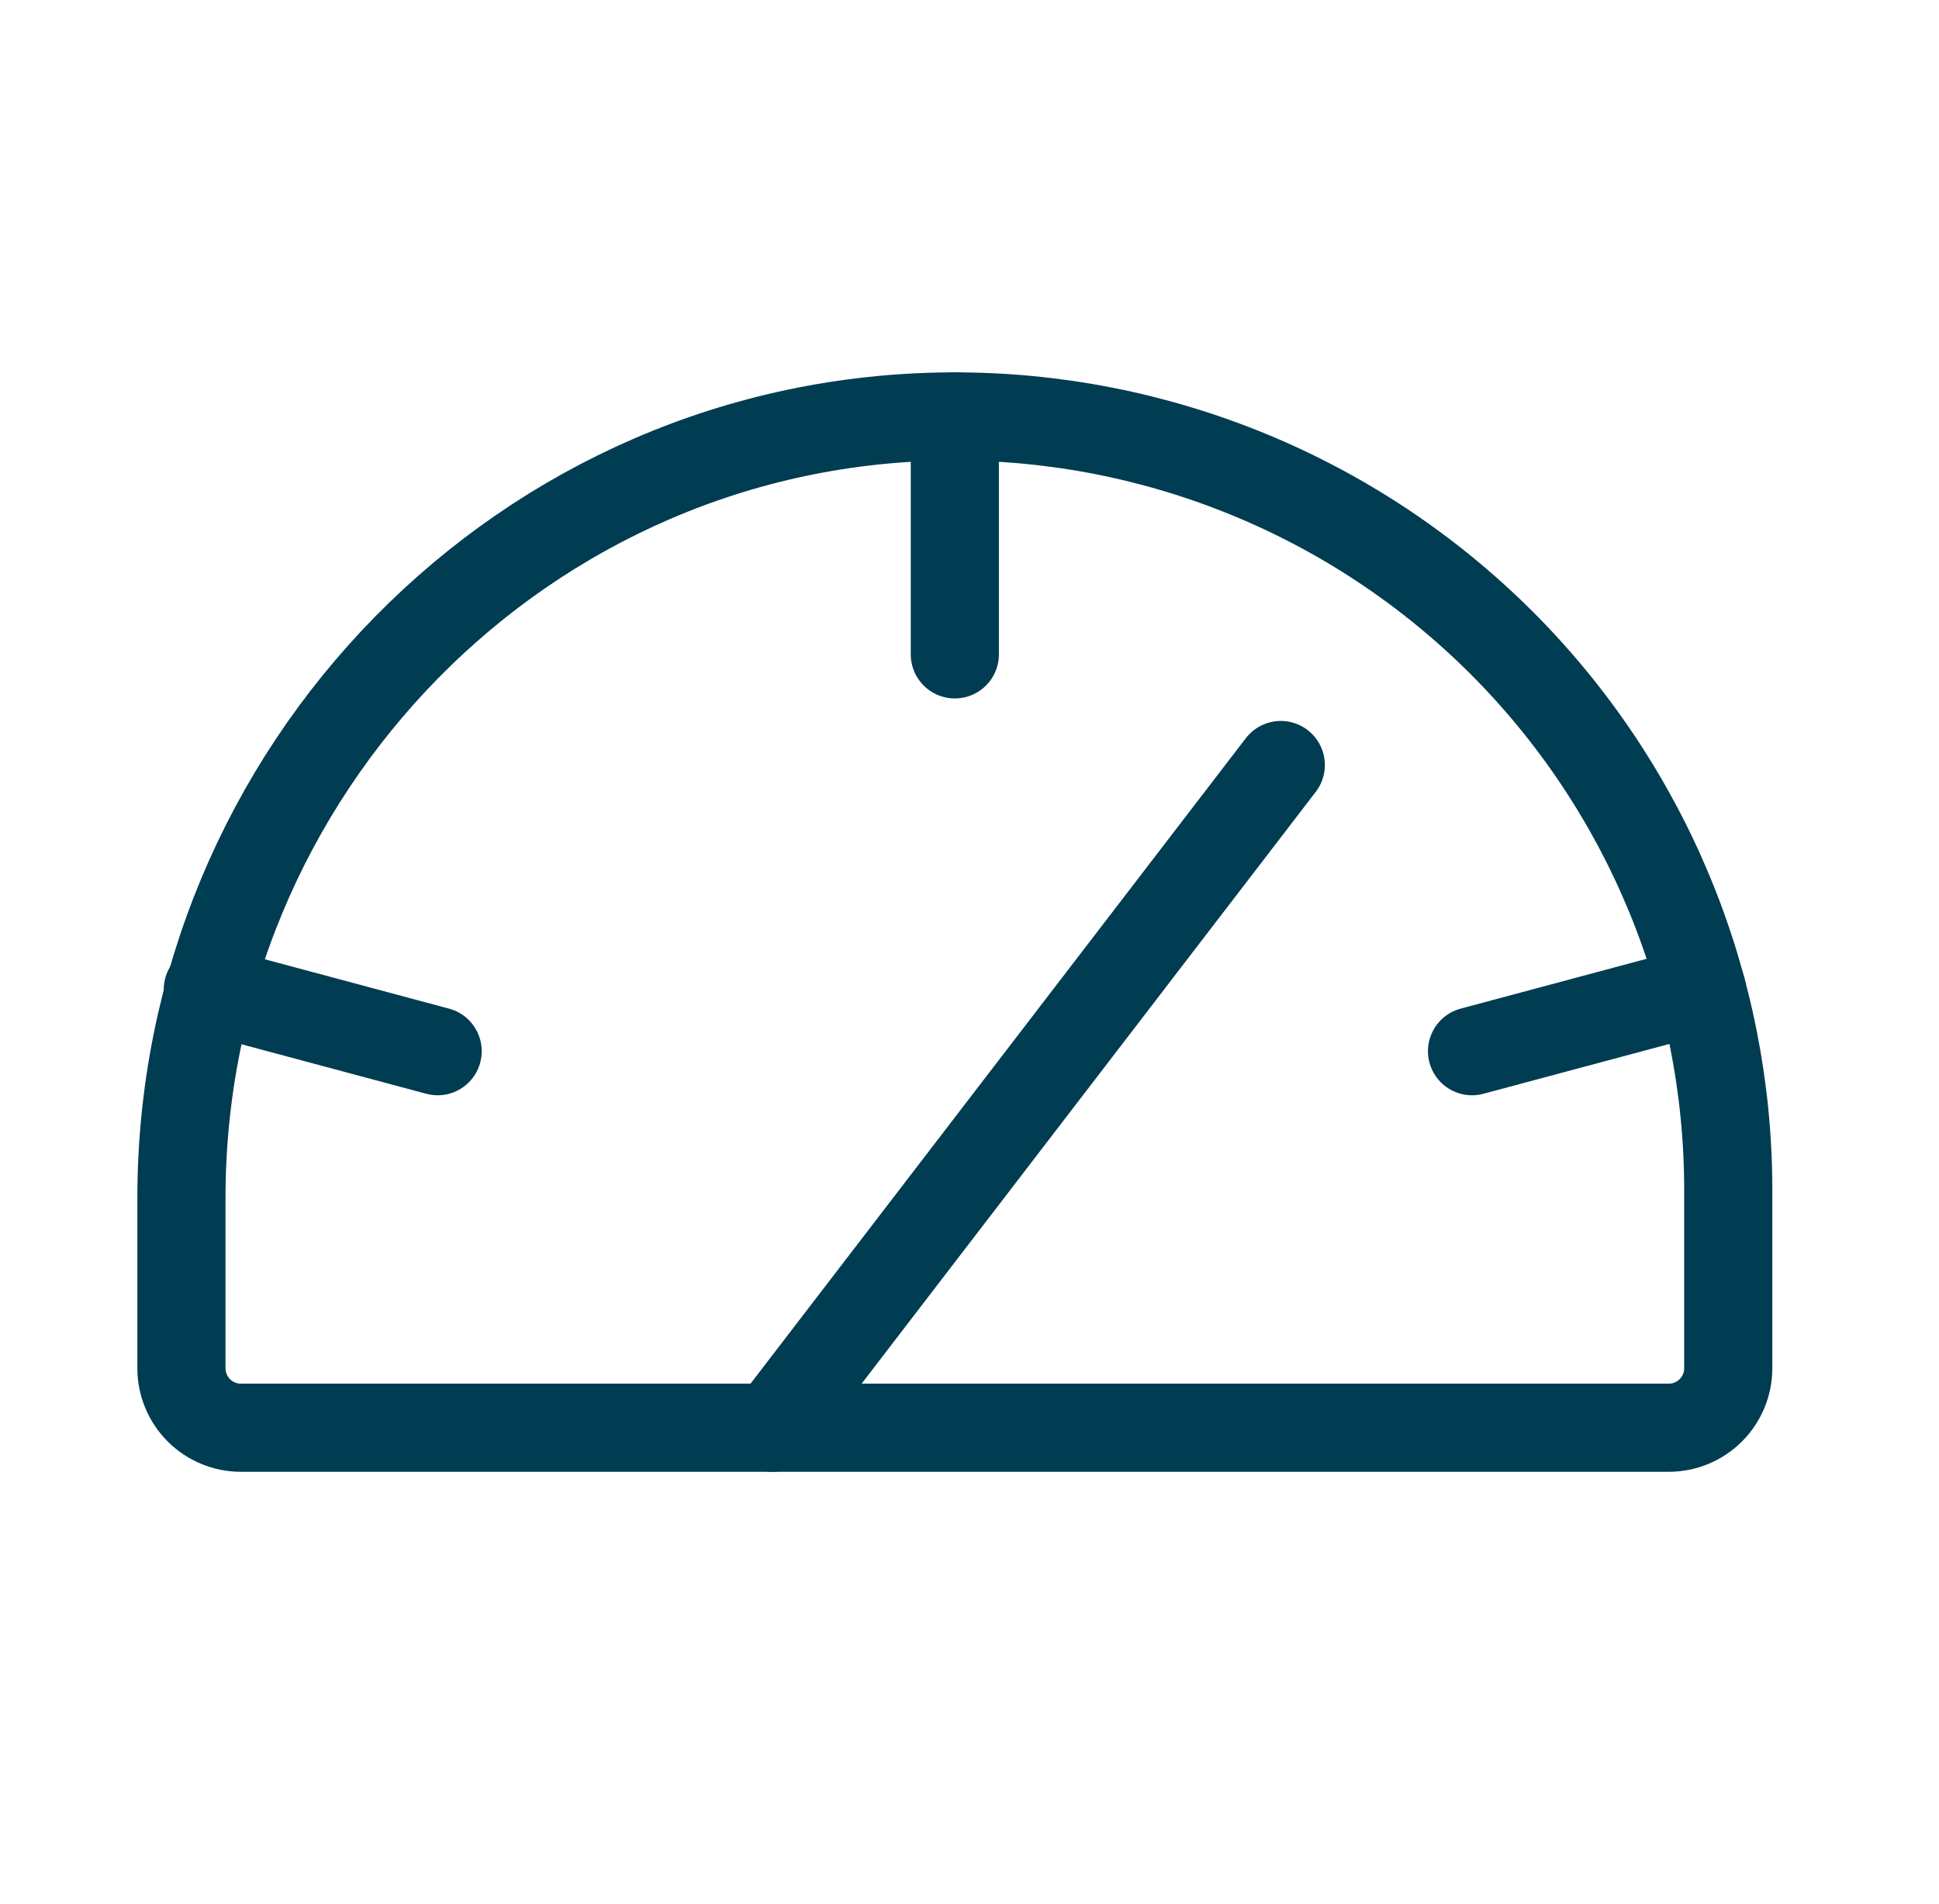 <svg xmlns="http://www.w3.org/2000/svg" width="55" height="54" viewBox="0 0 55 54" fill="none"><g clip-path="url(#clip0_196_4400)"><path d="M5.146 38.812V33.988C5.146 21.864 14.882 11.855 27.006 11.813C29.894 11.802 32.755 12.362 35.425 13.46C38.096 14.558 40.523 16.172 42.569 18.21C44.614 20.248 46.237 22.67 47.344 25.337C48.452 28.004 49.022 30.863 49.022 33.75V38.812C49.022 39.26 48.844 39.689 48.527 40.006C48.211 40.322 47.782 40.5 47.334 40.5H6.834C6.386 40.5 5.957 40.322 5.641 40.006C5.324 39.689 5.146 39.26 5.146 38.812Z" stroke="#003C52" stroke-width="2.5" stroke-linecap="round" stroke-linejoin="round"></path><path d="M27.084 11.812V18.562" stroke="#003C52" stroke-width="2.5" stroke-linecap="round" stroke-linejoin="round"></path><path d="M5.894 28.072L12.414 29.819" stroke="#003C52" stroke-width="2.5" stroke-linecap="round" stroke-linejoin="round"></path><path d="M48.274 28.072L41.754 29.819" stroke="#003C52" stroke-width="2.5" stroke-linecap="round" stroke-linejoin="round"></path><path d="M21.905 40.5L36.33 21.701" stroke="#003C52" stroke-width="2.5" stroke-linecap="round" stroke-linejoin="round"></path></g><defs><clipPath id="clip0_196_4400"><rect width="54" height="54" fill="white" transform="translate(0.084)"></rect></clipPath></defs></svg>